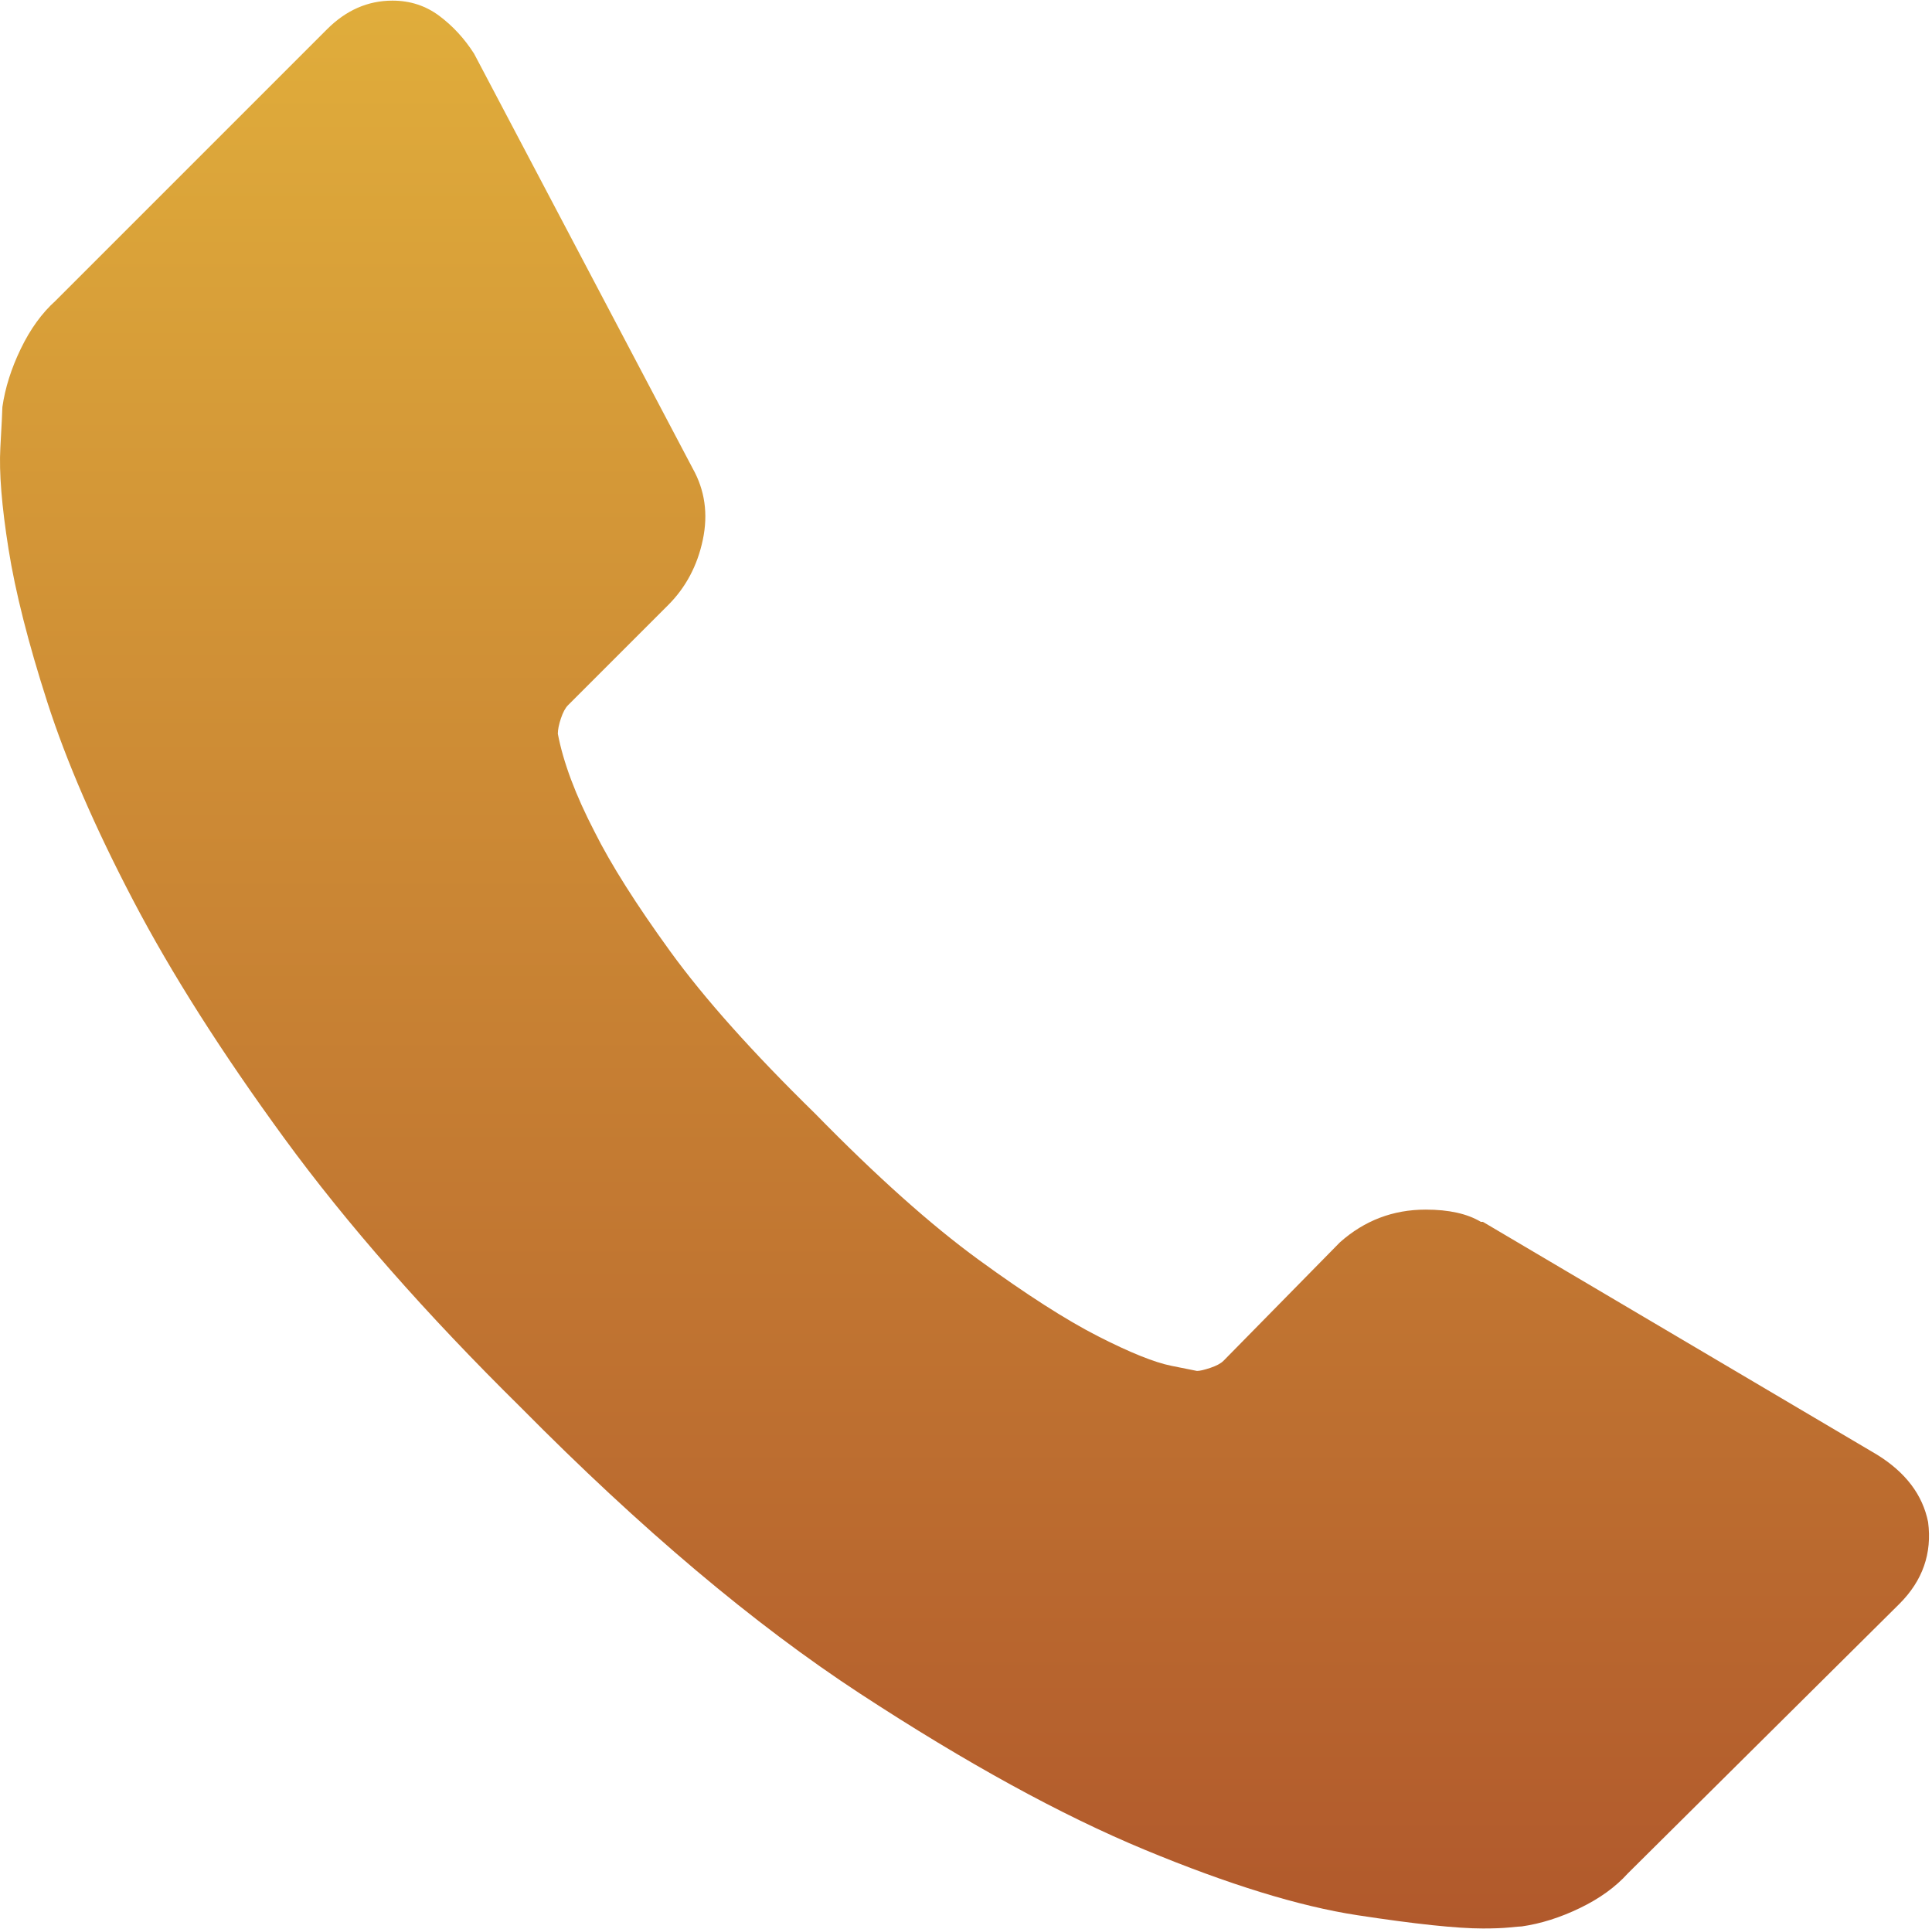 <?xml version="1.0" encoding="UTF-8"?> <svg xmlns="http://www.w3.org/2000/svg" width="579" height="578" viewBox="0 0 579 578" fill="none"><path d="M577.83 456.128C579.055 465.513 576.195 473.673 569.262 480.608L487.866 561.389C484.194 565.469 479.401 568.94 473.485 571.793C467.569 574.65 461.756 576.486 456.046 577.301C455.638 577.301 454.411 577.406 452.37 577.61C450.333 577.813 447.681 577.917 444.417 577.917C436.663 577.917 424.116 576.591 406.776 573.938C389.436 571.285 368.221 564.756 343.131 554.354C318.035 543.95 289.578 528.342 257.755 507.536C225.932 486.731 192.067 458.169 156.163 421.856C127.603 393.704 103.939 366.776 85.171 341.073C66.403 315.368 51.307 291.602 39.883 269.774C28.458 247.946 19.89 228.158 14.178 210.41C8.466 192.662 4.59 177.362 2.55 164.51C0.51 151.658 -0.306 141.56 0.102 134.216C0.51 126.872 0.714 122.792 0.714 121.976C1.53 116.264 3.366 110.45 6.222 104.534C9.078 98.618 12.546 93.824 16.626 90.152L98.022 8.756C103.734 3.044 110.262 0.188 117.606 0.188C122.91 0.188 127.602 1.718 131.682 4.778C135.762 7.838 139.23 11.612 142.086 16.1L207.57 140.336C211.242 146.864 212.262 154.004 210.63 161.756C208.998 169.508 205.53 176.036 200.226 181.34L170.238 211.328C169.422 212.144 168.708 213.47 168.096 215.306C167.484 217.142 167.178 218.672 167.178 219.896C168.81 228.464 172.482 238.256 178.194 249.272C183.09 259.064 190.638 270.998 200.838 285.074C211.038 299.15 225.522 315.367 244.29 333.727C262.65 352.497 278.97 367.081 293.25 377.487C307.527 387.887 319.465 395.54 329.053 400.436C338.641 405.332 345.985 408.29 351.084 409.307L358.732 410.838C359.548 410.838 360.877 410.531 362.711 409.92C364.547 409.307 365.873 408.594 366.69 407.777L401.573 372.281C408.921 365.754 417.485 362.49 427.278 362.49C434.216 362.49 439.721 363.713 443.801 366.162H444.412L562.527 435.93C571.098 441.238 576.197 447.968 577.83 456.128Z" fill="url(#paint0_linear_237_57)"></path><defs><linearGradient id="paint0_linear_237_57" x1="289.053" y1="0.188" x2="289.053" y2="577.917" gradientUnits="userSpaceOnUse"><stop stop-color="#E0AD3B"></stop><stop offset="1" stop-color="#B1592C"></stop></linearGradient></defs></svg> 